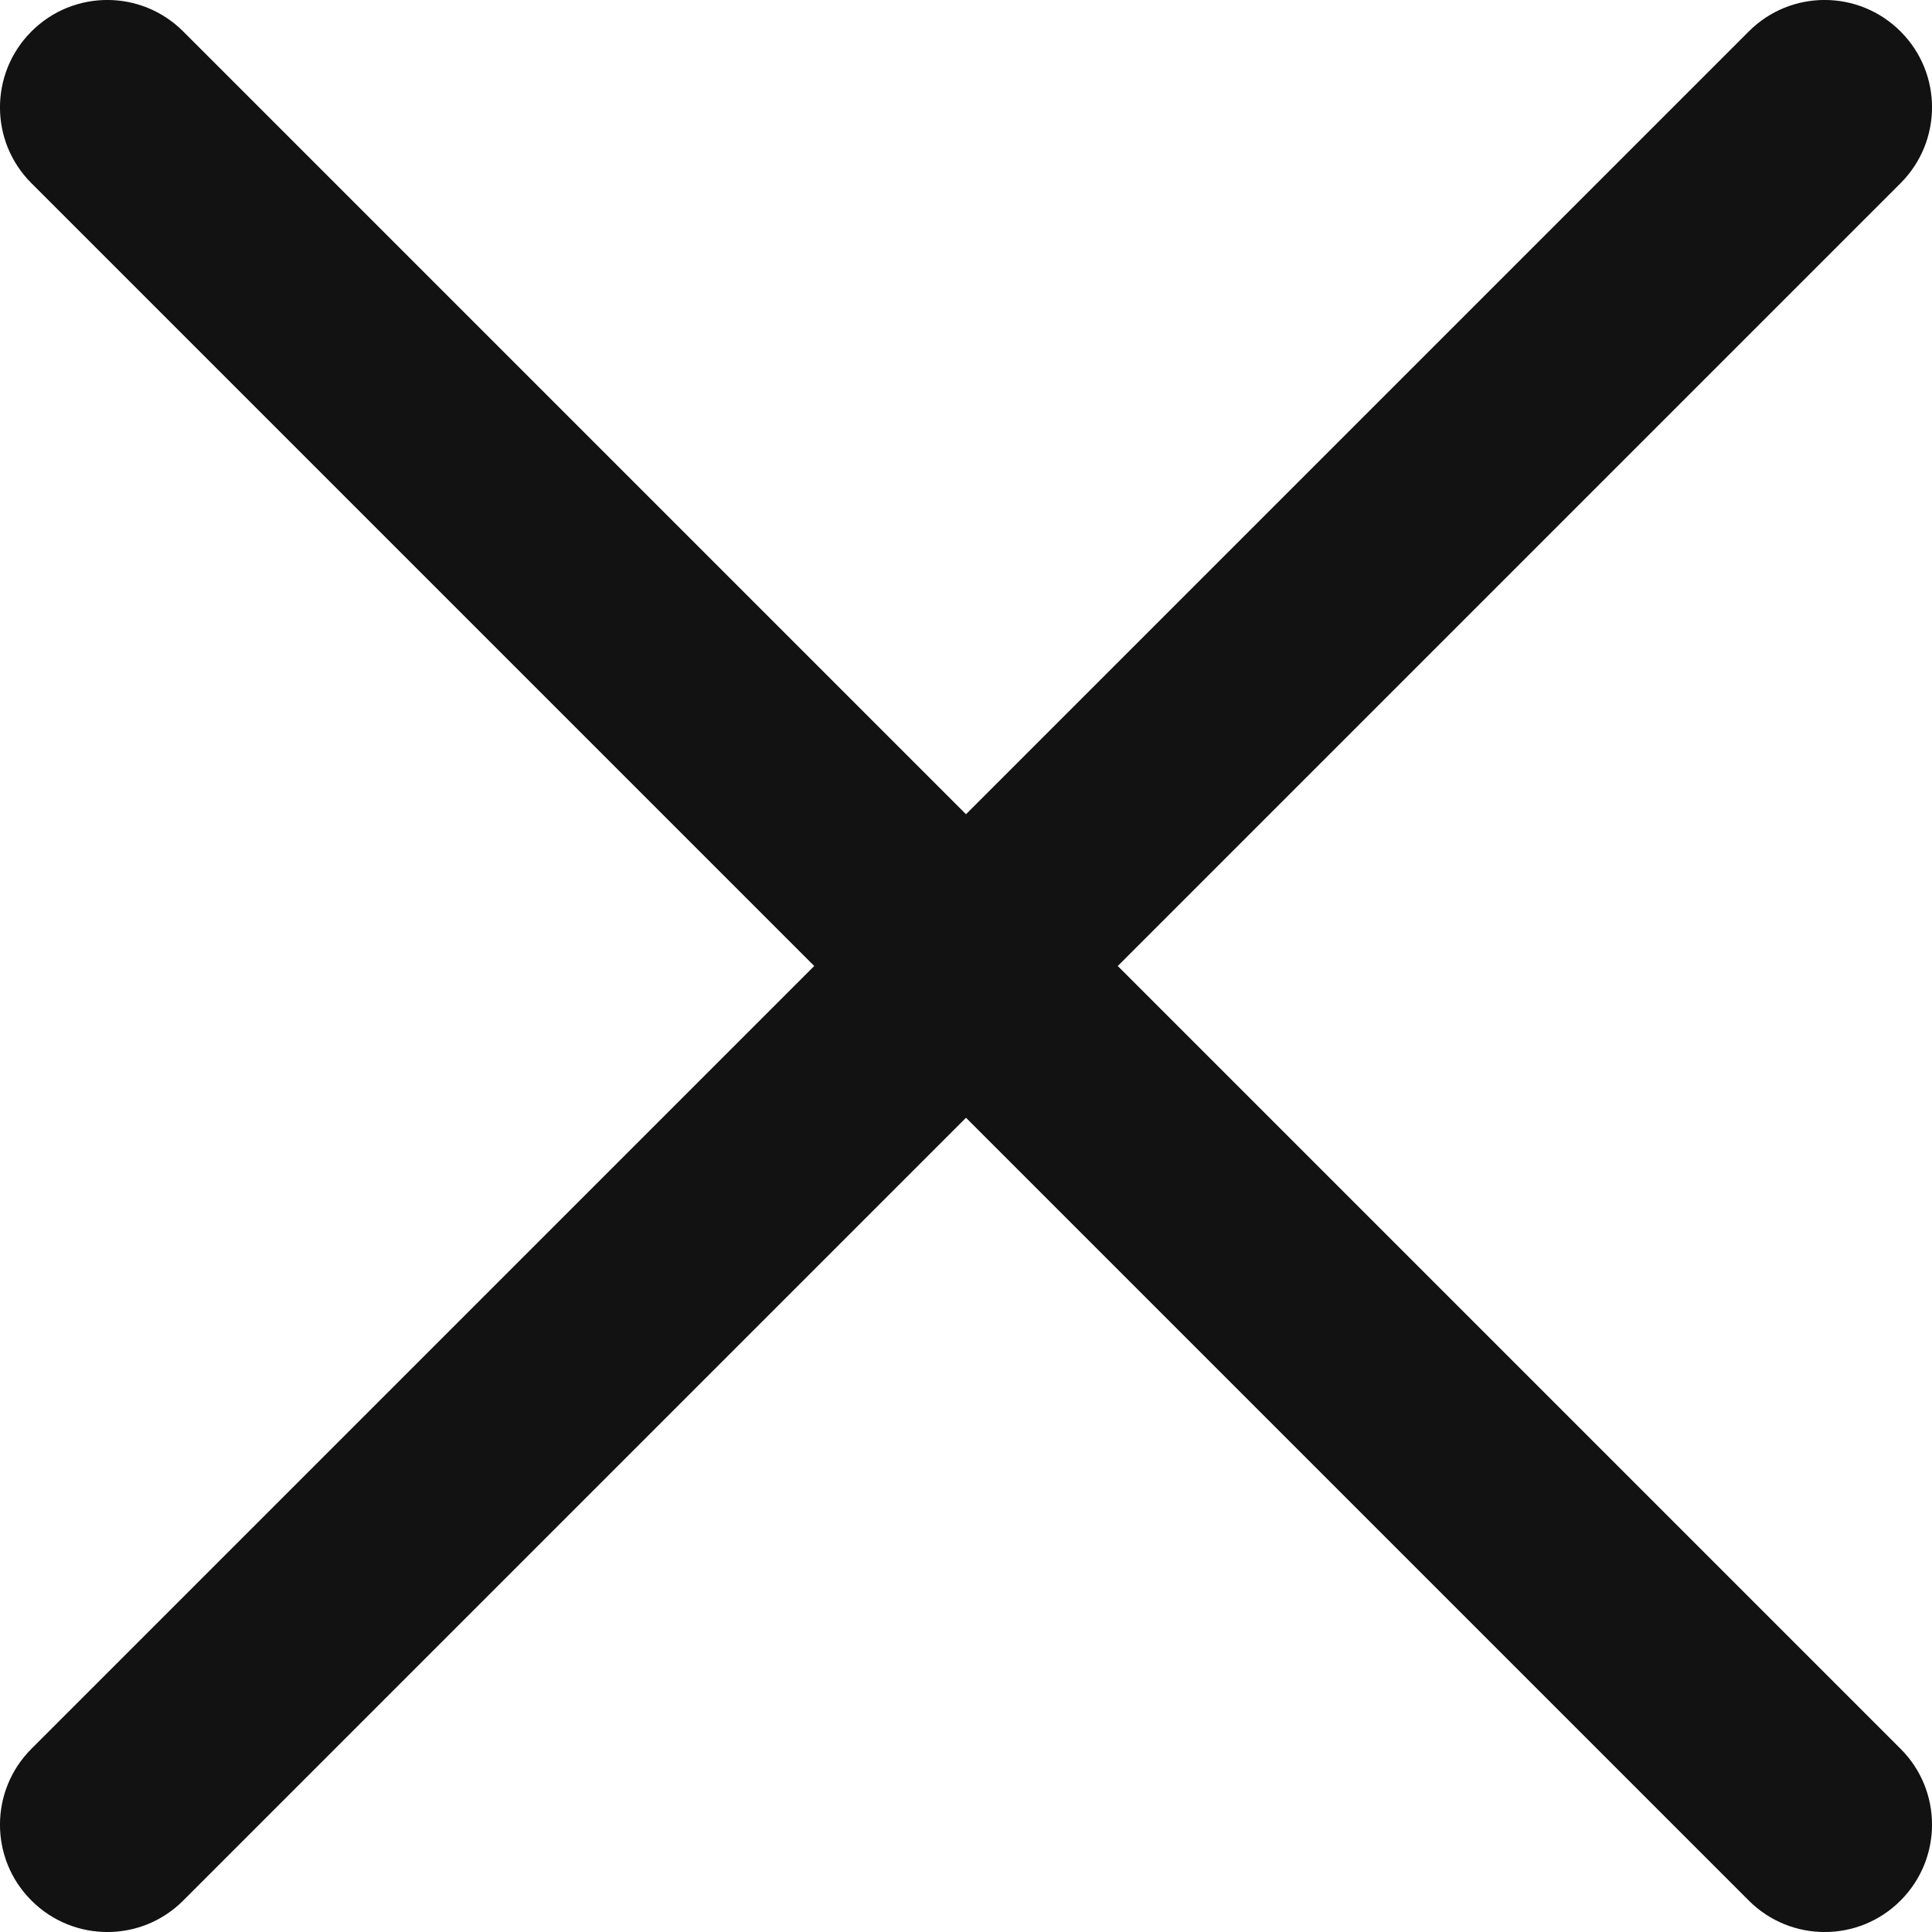 <svg fill="none" xmlns="http://www.w3.org/2000/svg" viewBox="0 0 18 18"><path fill-rule="evenodd" clip-rule="evenodd" d="M17.707 1.707c.391-.391.391-1.024 0-1.414-.391-.391-1.024-.391-1.414 0L9 7.586 1.707.293c-.391-.391-1.024-.391-1.414 0-.391.391-.391 1.024 0 1.414L7.586 9 .293 16.293c-.391.391-.391 1.024 0 1.414.391.391 1.024.391 1.414 0L9 10.414l7.293 7.293c.391.391 1.024.391 1.414 0 .391-.391.391-1.024 0-1.414L10.414 9l7.293-7.293Z" fill="#121212"/></svg>
